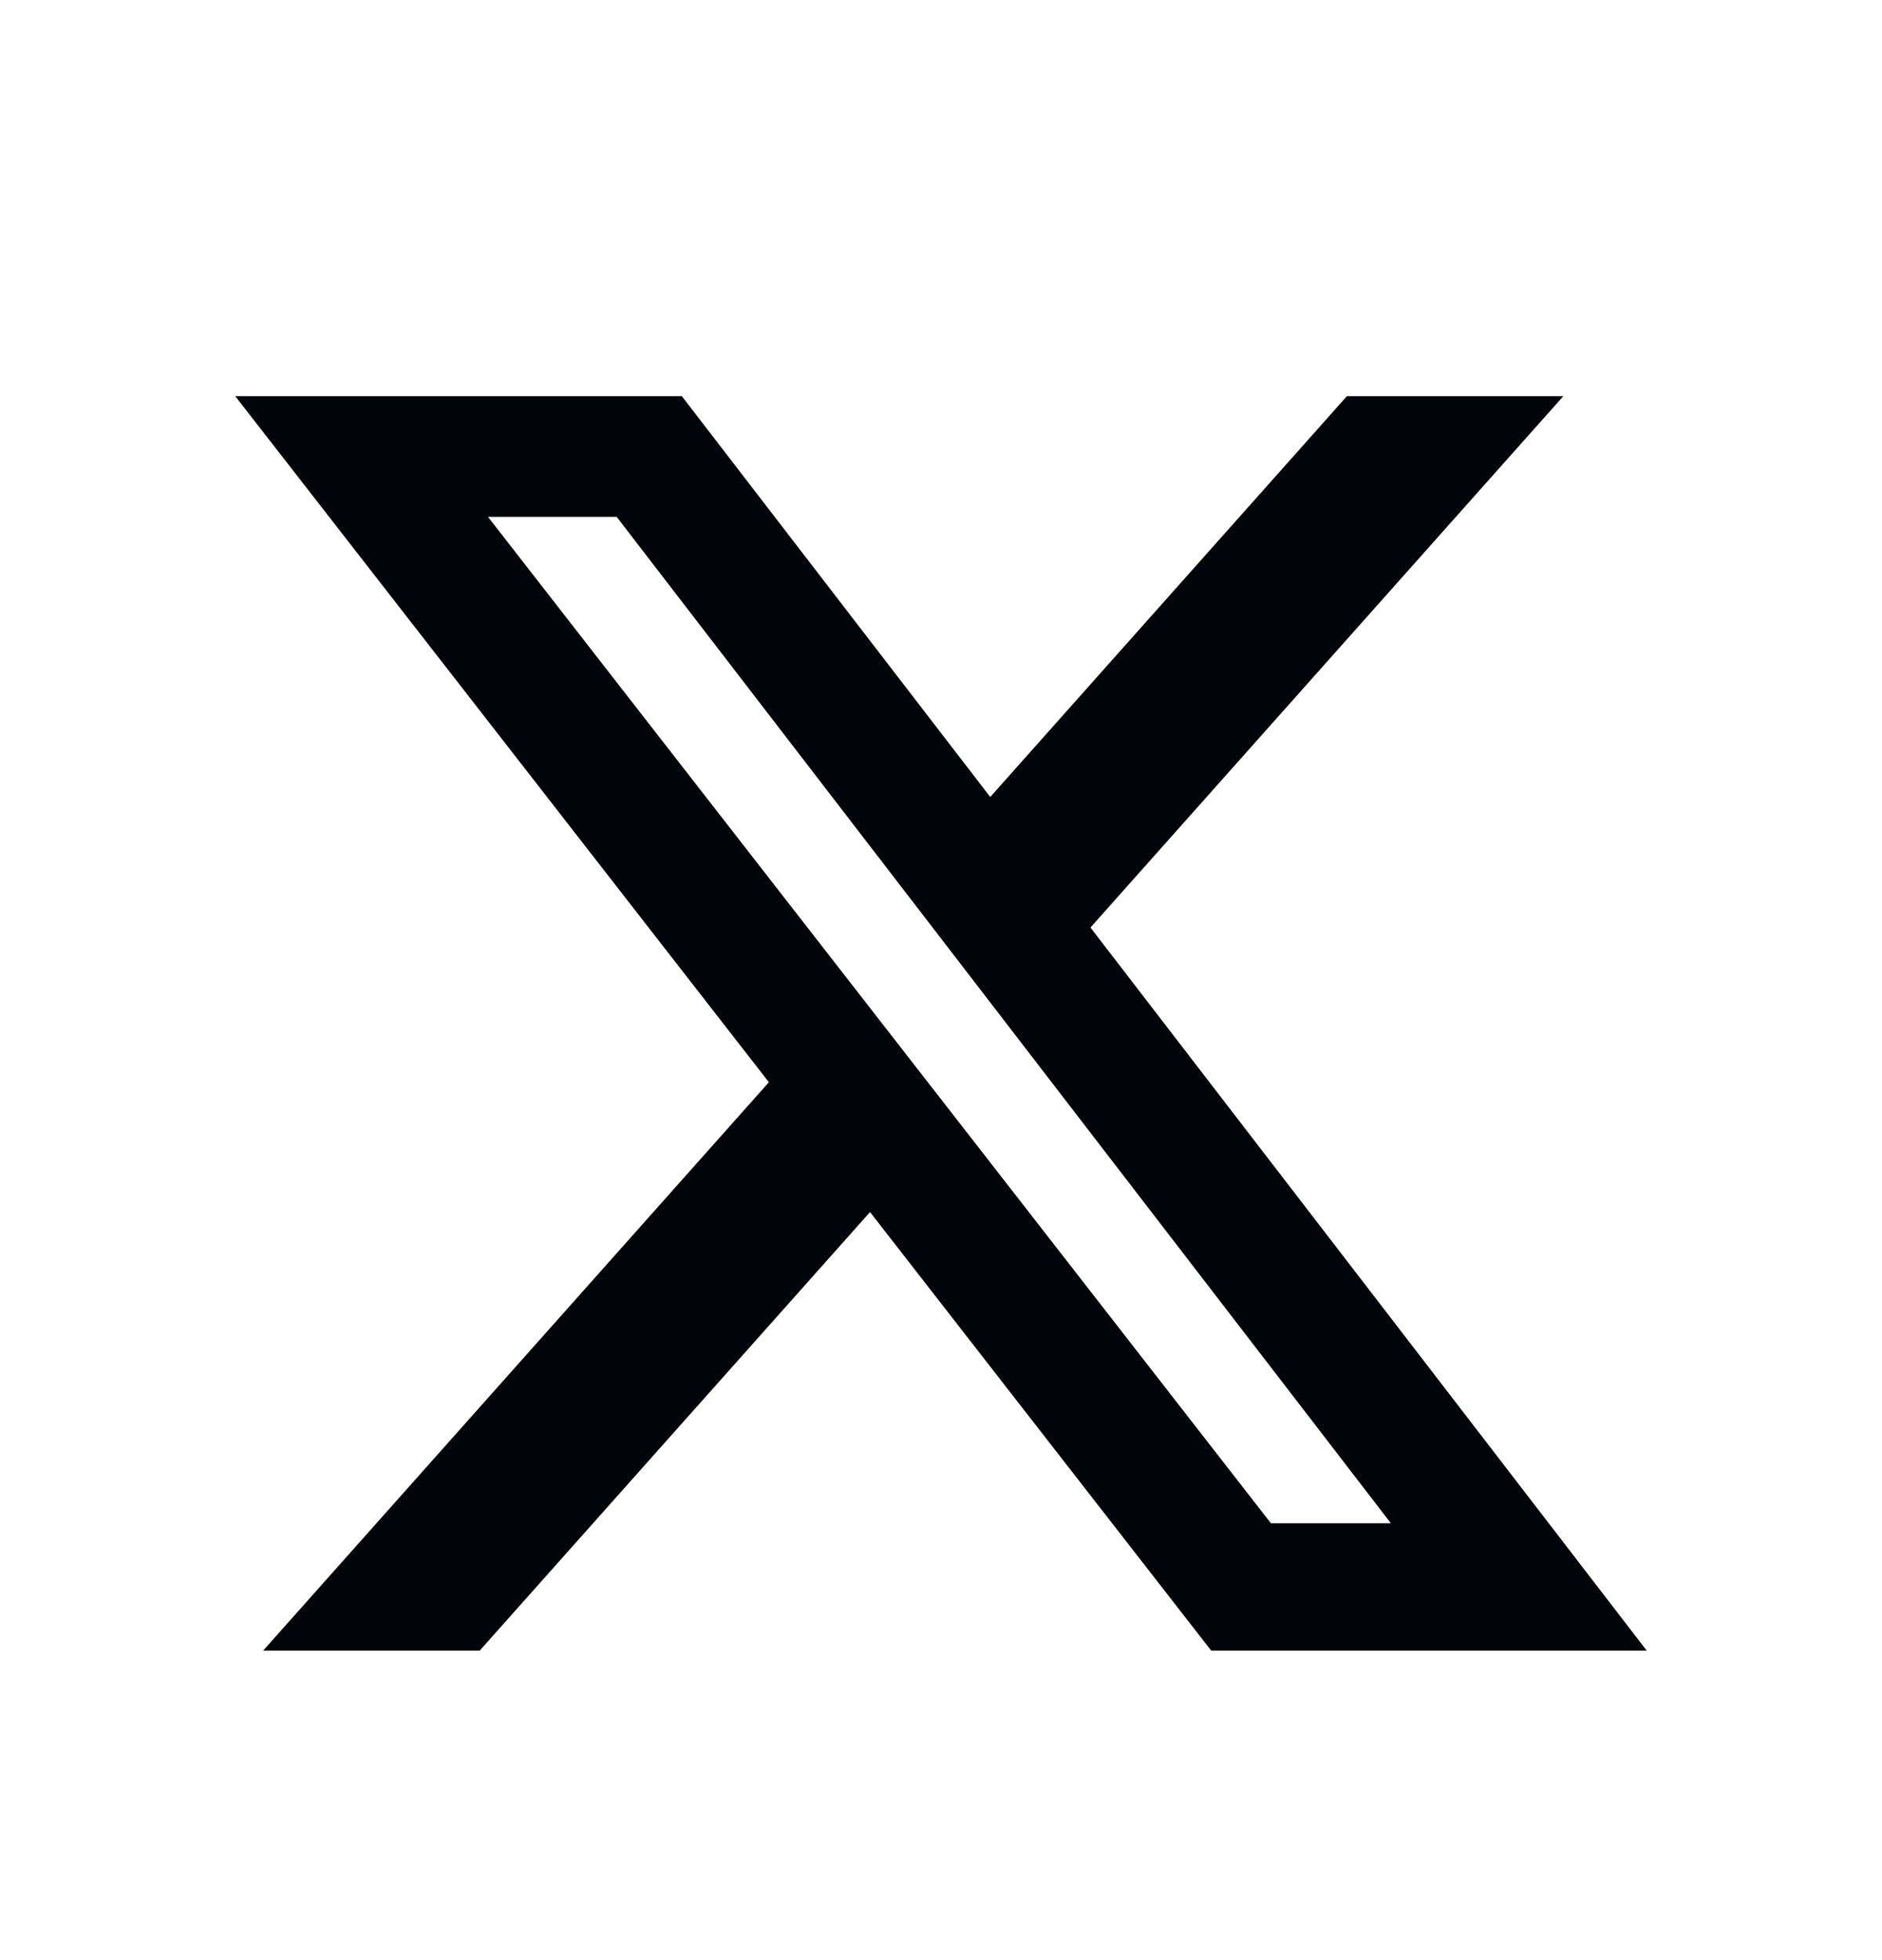 <svg width="24" height="25" viewBox="0 0 24 25" fill="none" xmlns="http://www.w3.org/2000/svg">
<path d="M17.176 5.053H19.936L13.906 11.83L21 21.053H15.446L11.095 15.459L6.117 21.053H3.355L9.805 13.803L3 5.053H8.695L12.628 10.165L17.176 5.053ZM16.207 19.428H17.737L7.864 6.592H6.223L16.207 19.428Z" fill="#010408"/>
</svg>
